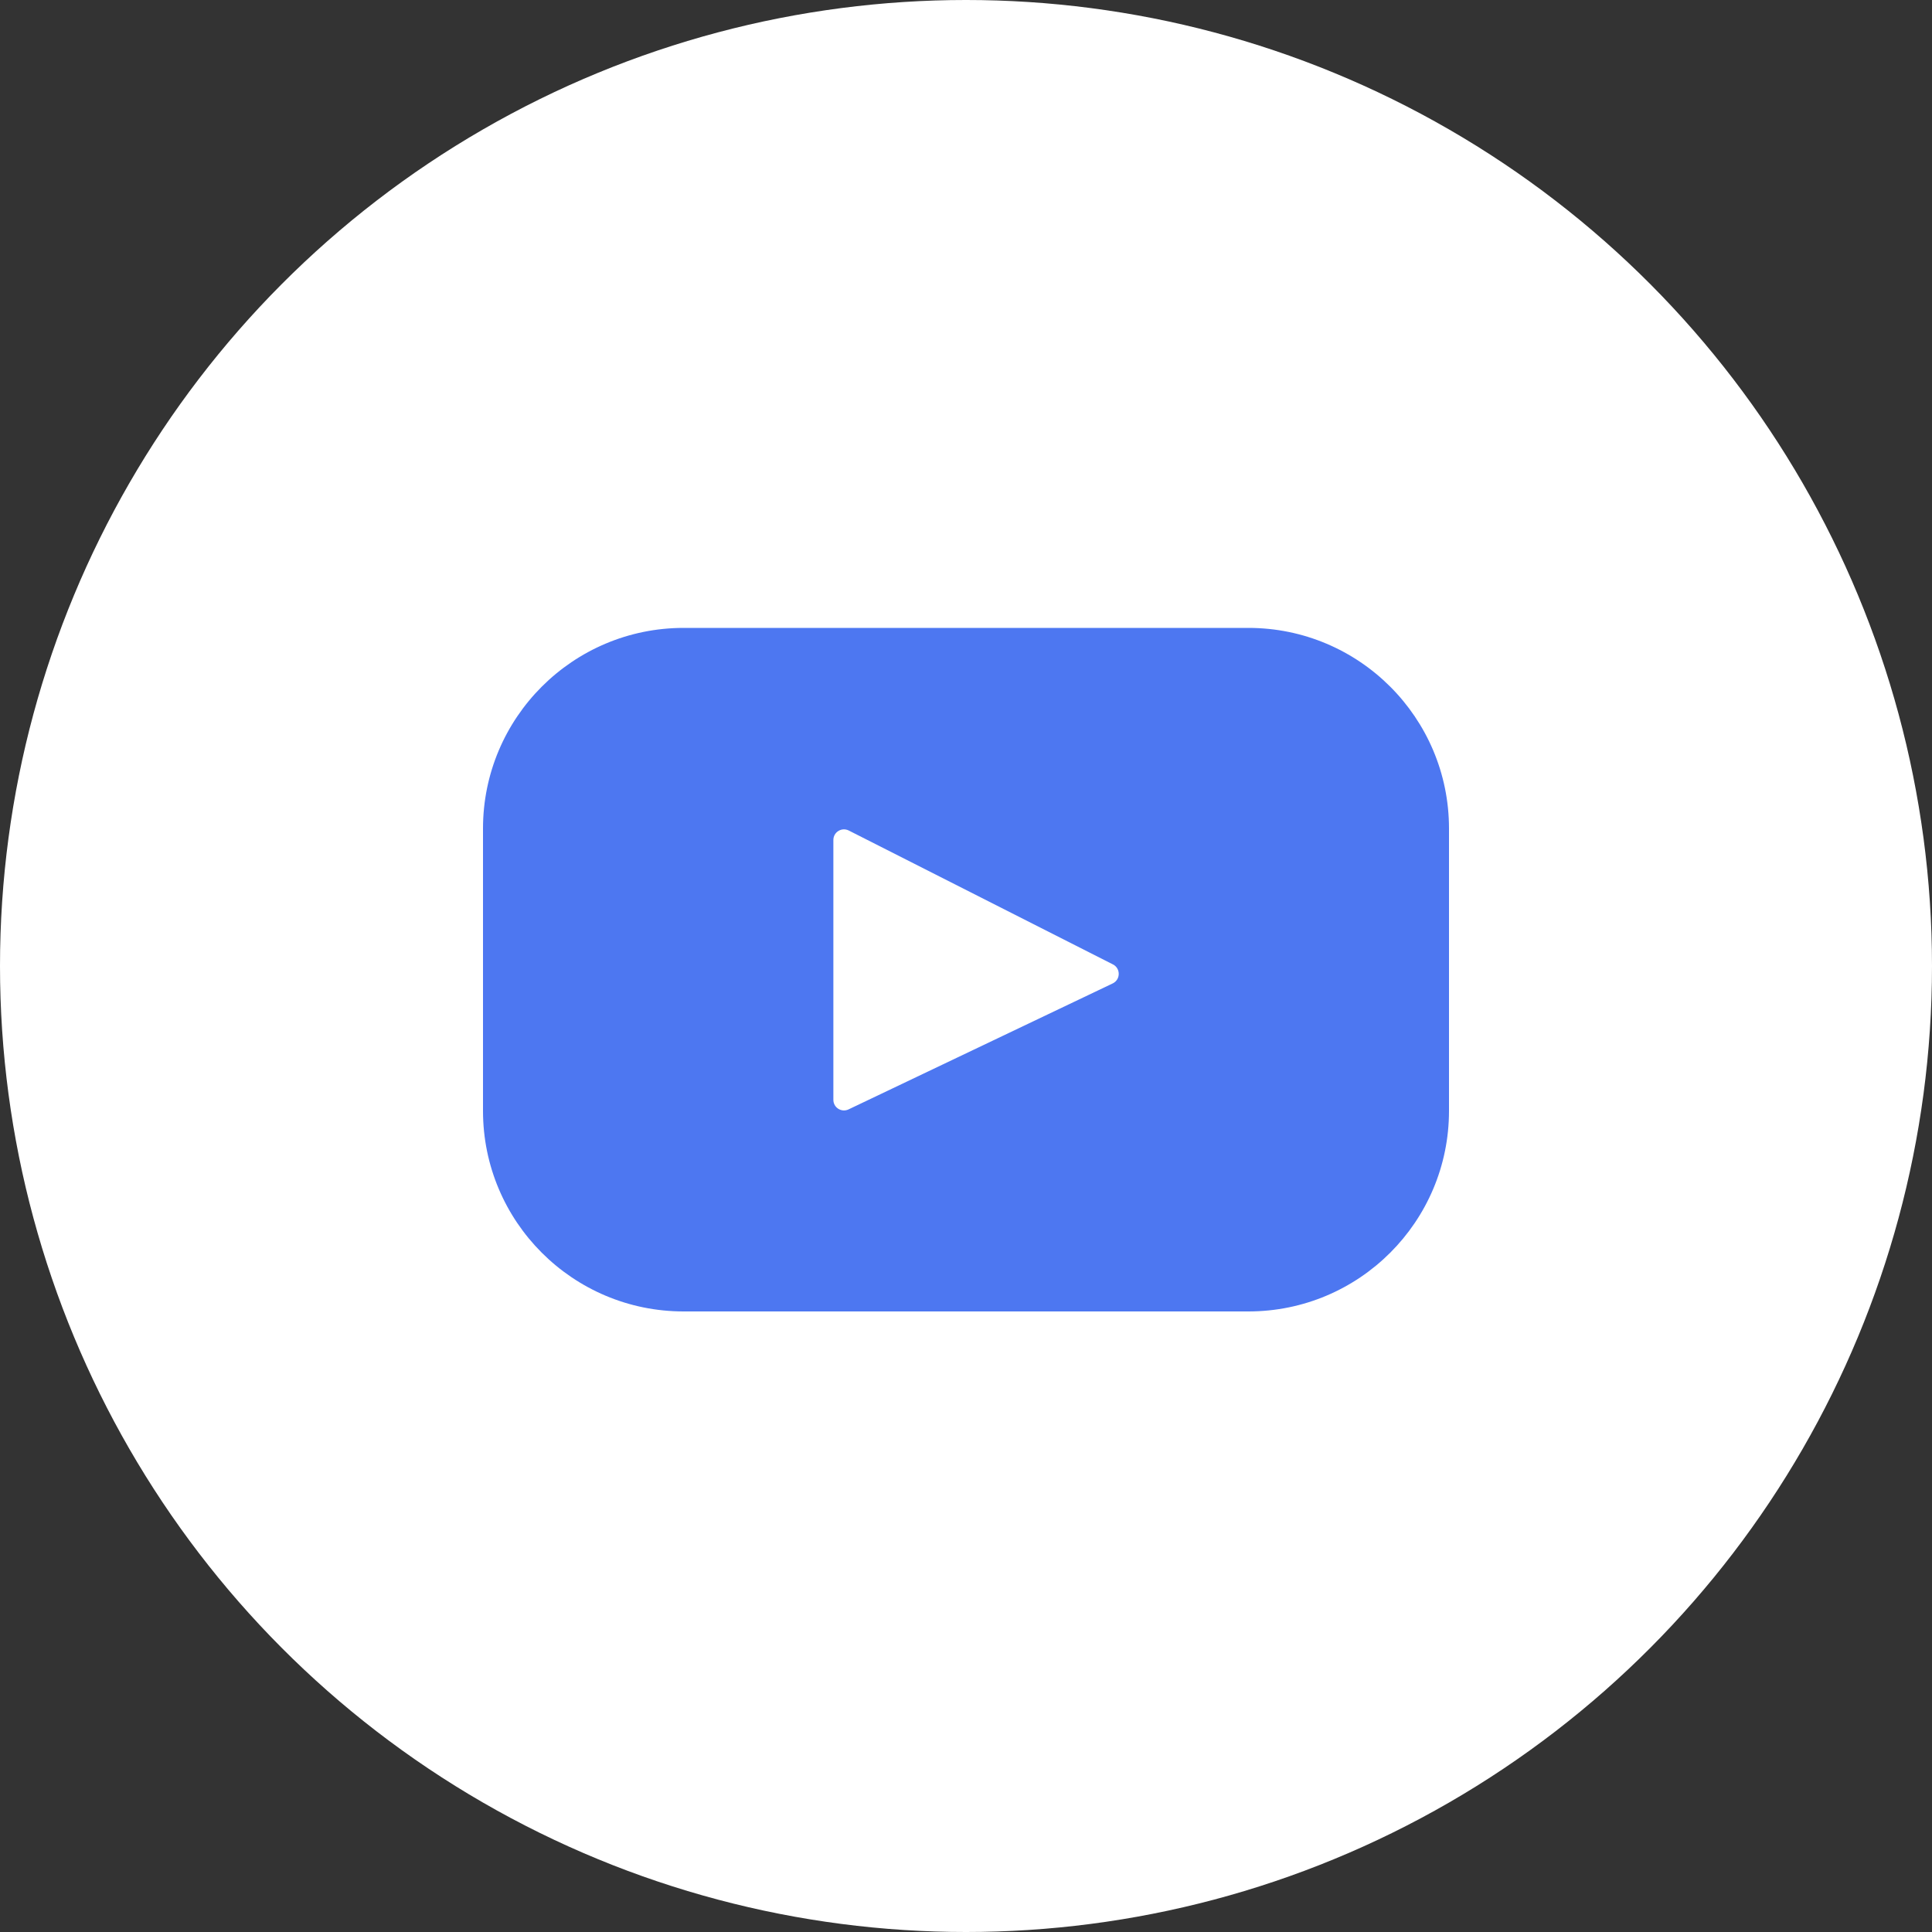 <svg width="40" height="40" viewBox="0 0 40 40" fill="none" xmlns="http://www.w3.org/2000/svg">
<rect x="0" y="0" width="40" height="40" fill="#333333" stroke="none"/>
<circle cx="20" cy="20" r="20" fill="white"/>
<path d="M25.846 13H14.154C11.86 13 10 14.86 10 17.154V22.999C10 25.293 11.86 27.152 14.154 27.152H25.846C28.14 27.152 30 25.293 30 22.999V17.154C30 14.86 28.14 13 25.846 13ZM23.037 20.361L17.568 22.969C17.422 23.038 17.254 22.932 17.254 22.771V17.391C17.254 17.227 17.427 17.121 17.573 17.195L23.042 19.967C23.204 20.049 23.202 20.282 23.037 20.361Z" fill="#4D77F1"/>
</svg>
